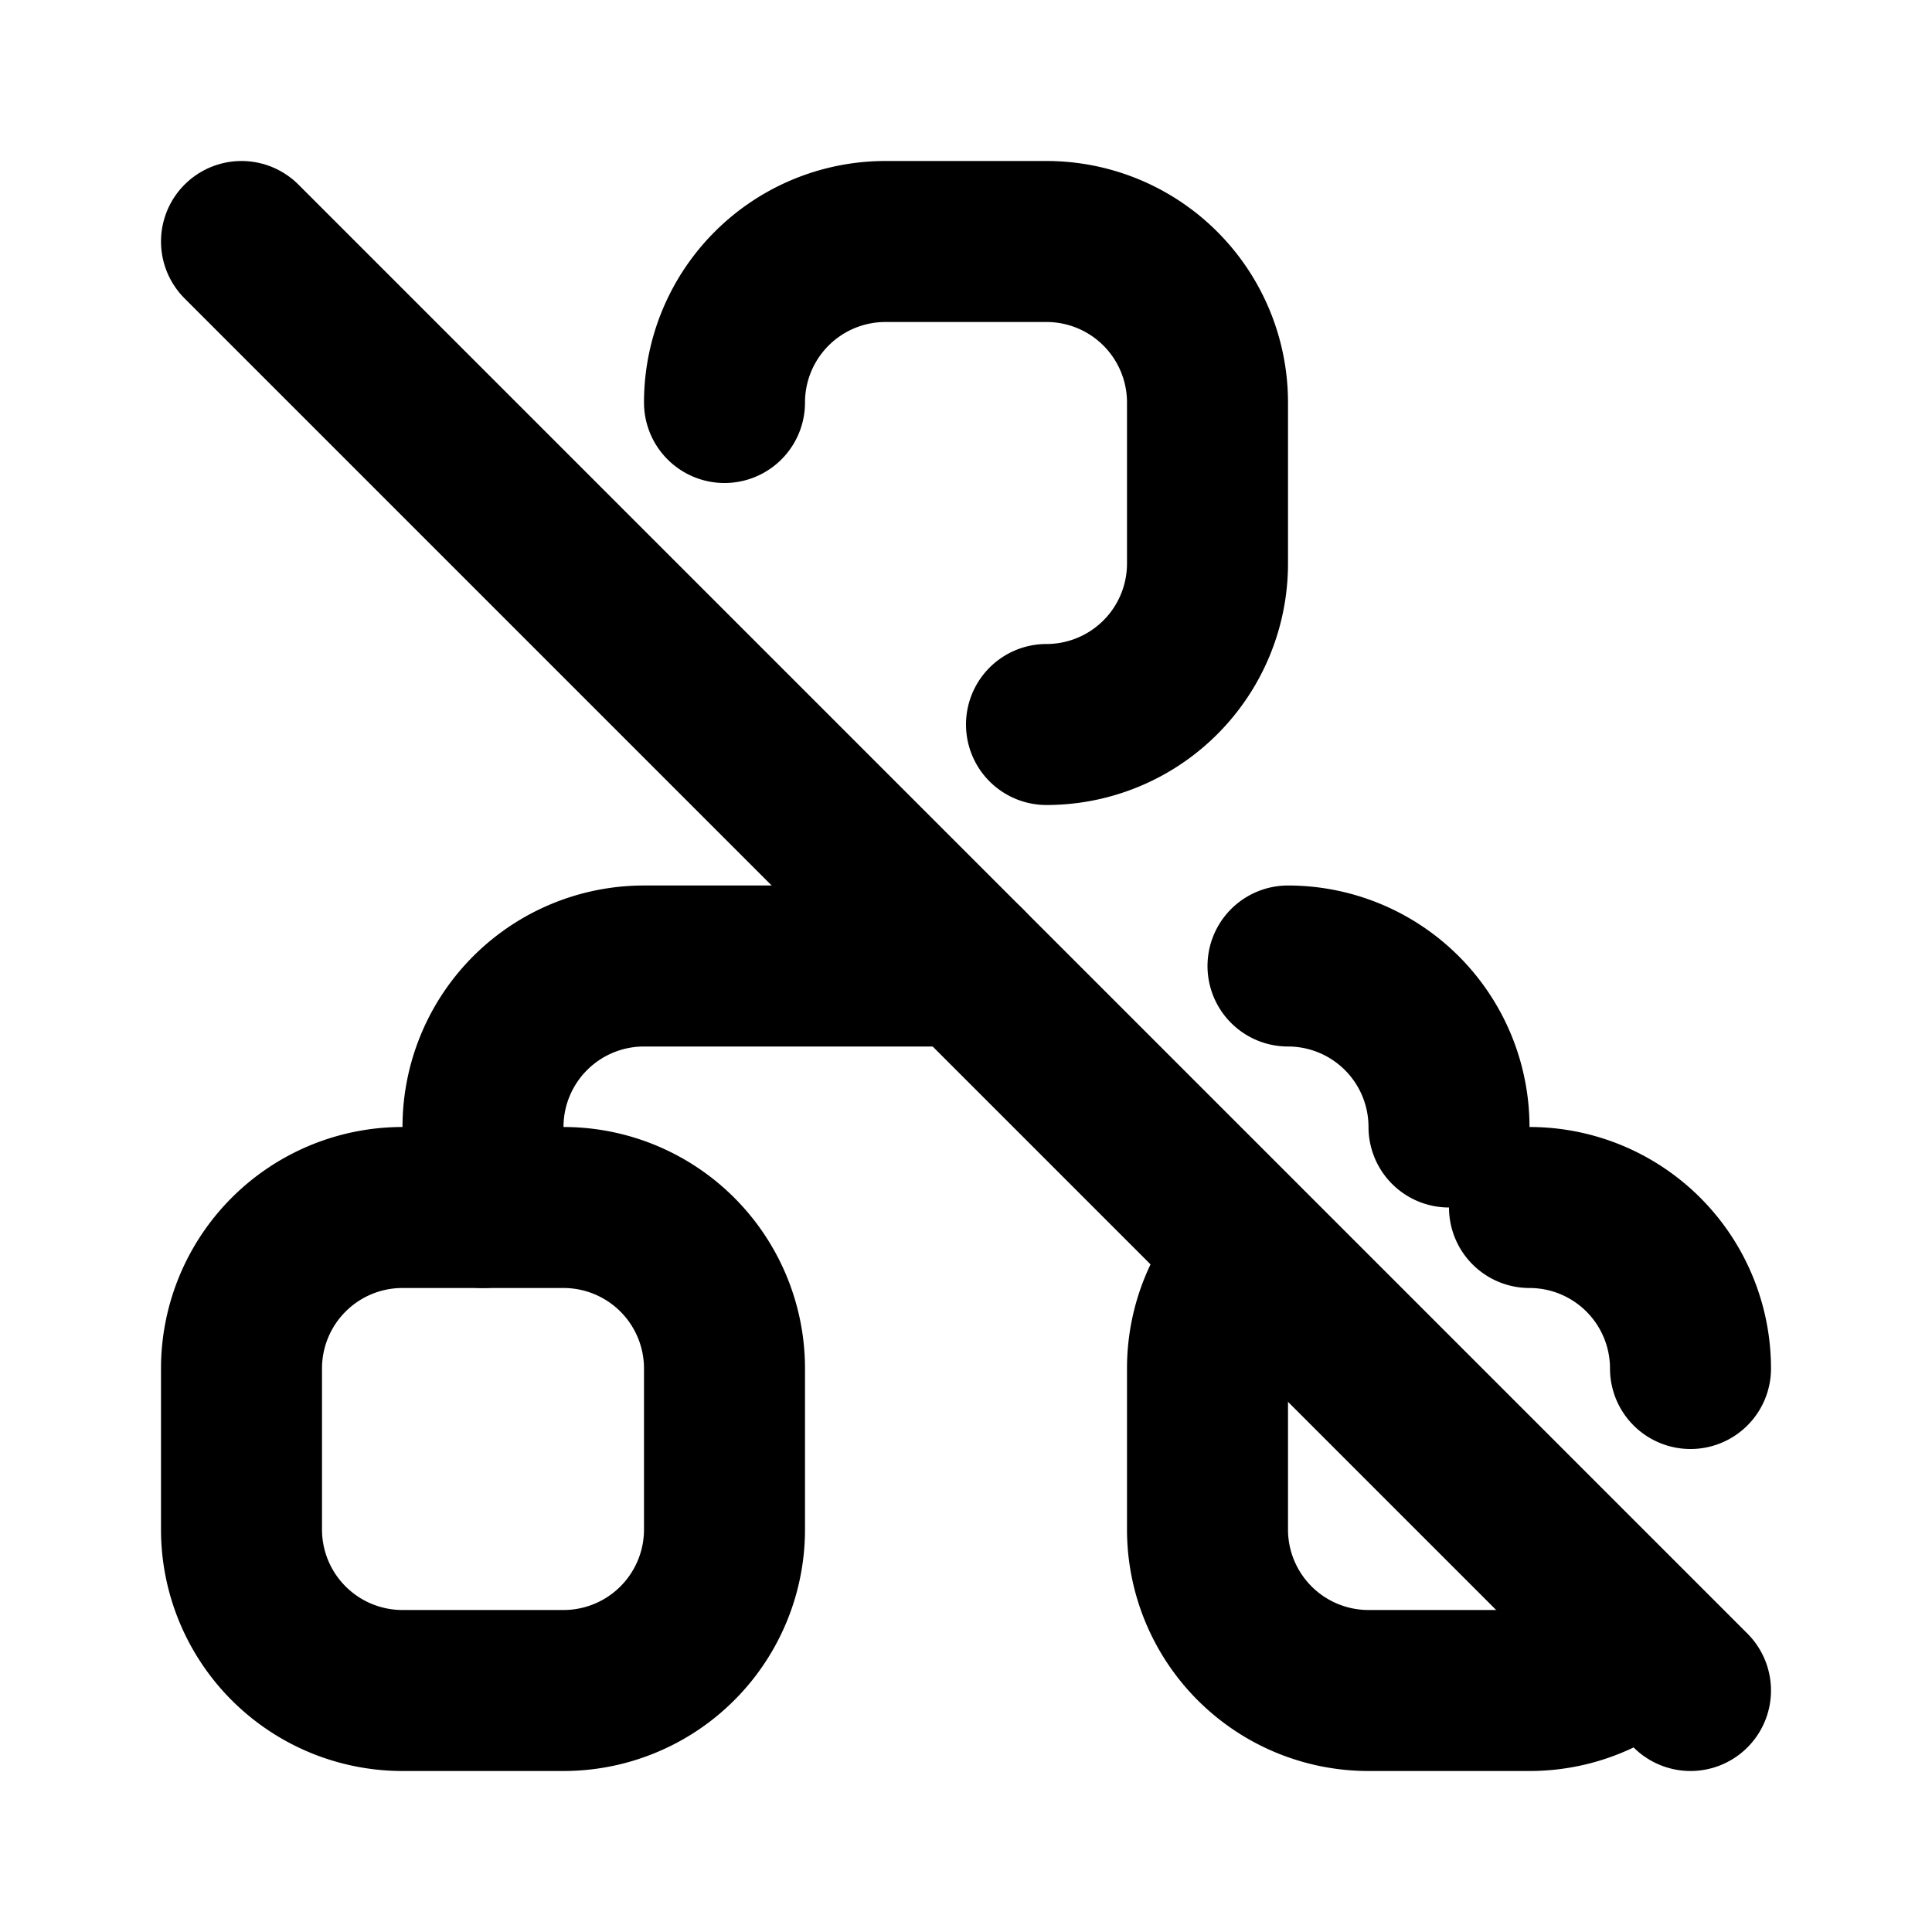 <!--
category: Development
tags: [page, webpage, website, list, roadmap, index]
version: "1.67"
unicode: "f1a6"
-->
<svg
  xmlns="http://www.w3.org/2000/svg"
  width="24"
  height="24"
  viewBox="0 0 24 24"
  fill="none"
  stroke="currentColor"
  stroke-width="2"
  stroke-linecap="round"
  stroke-linejoin="round"
>
  <path d="M3 15m0 2a2 2 0 0 1 2 -2h2a2 2 0 0 1 2 2v2a2 2 0 0 1 -2 2h-2a2 2 0 0 1 -2 -2z" />
  <path d="M19 15a2 2 0 0 1 2 2m-.591 3.42c-.362 .358 -.86 .58 -1.409 .58h-2a2 2 0 0 1 -2 -2v-2c0 -.549 .221 -1.046 .579 -1.407" />
  <path d="M9 5a2 2 0 0 1 2 -2h2a2 2 0 0 1 2 2v2a2 2 0 0 1 -2 2" />
  <path d="M6 15v-1a2 2 0 0 1 2 -2h4m4 0a2 2 0 0 1 2 2" />
  <path d="M3 3l18 18" />
</svg>
